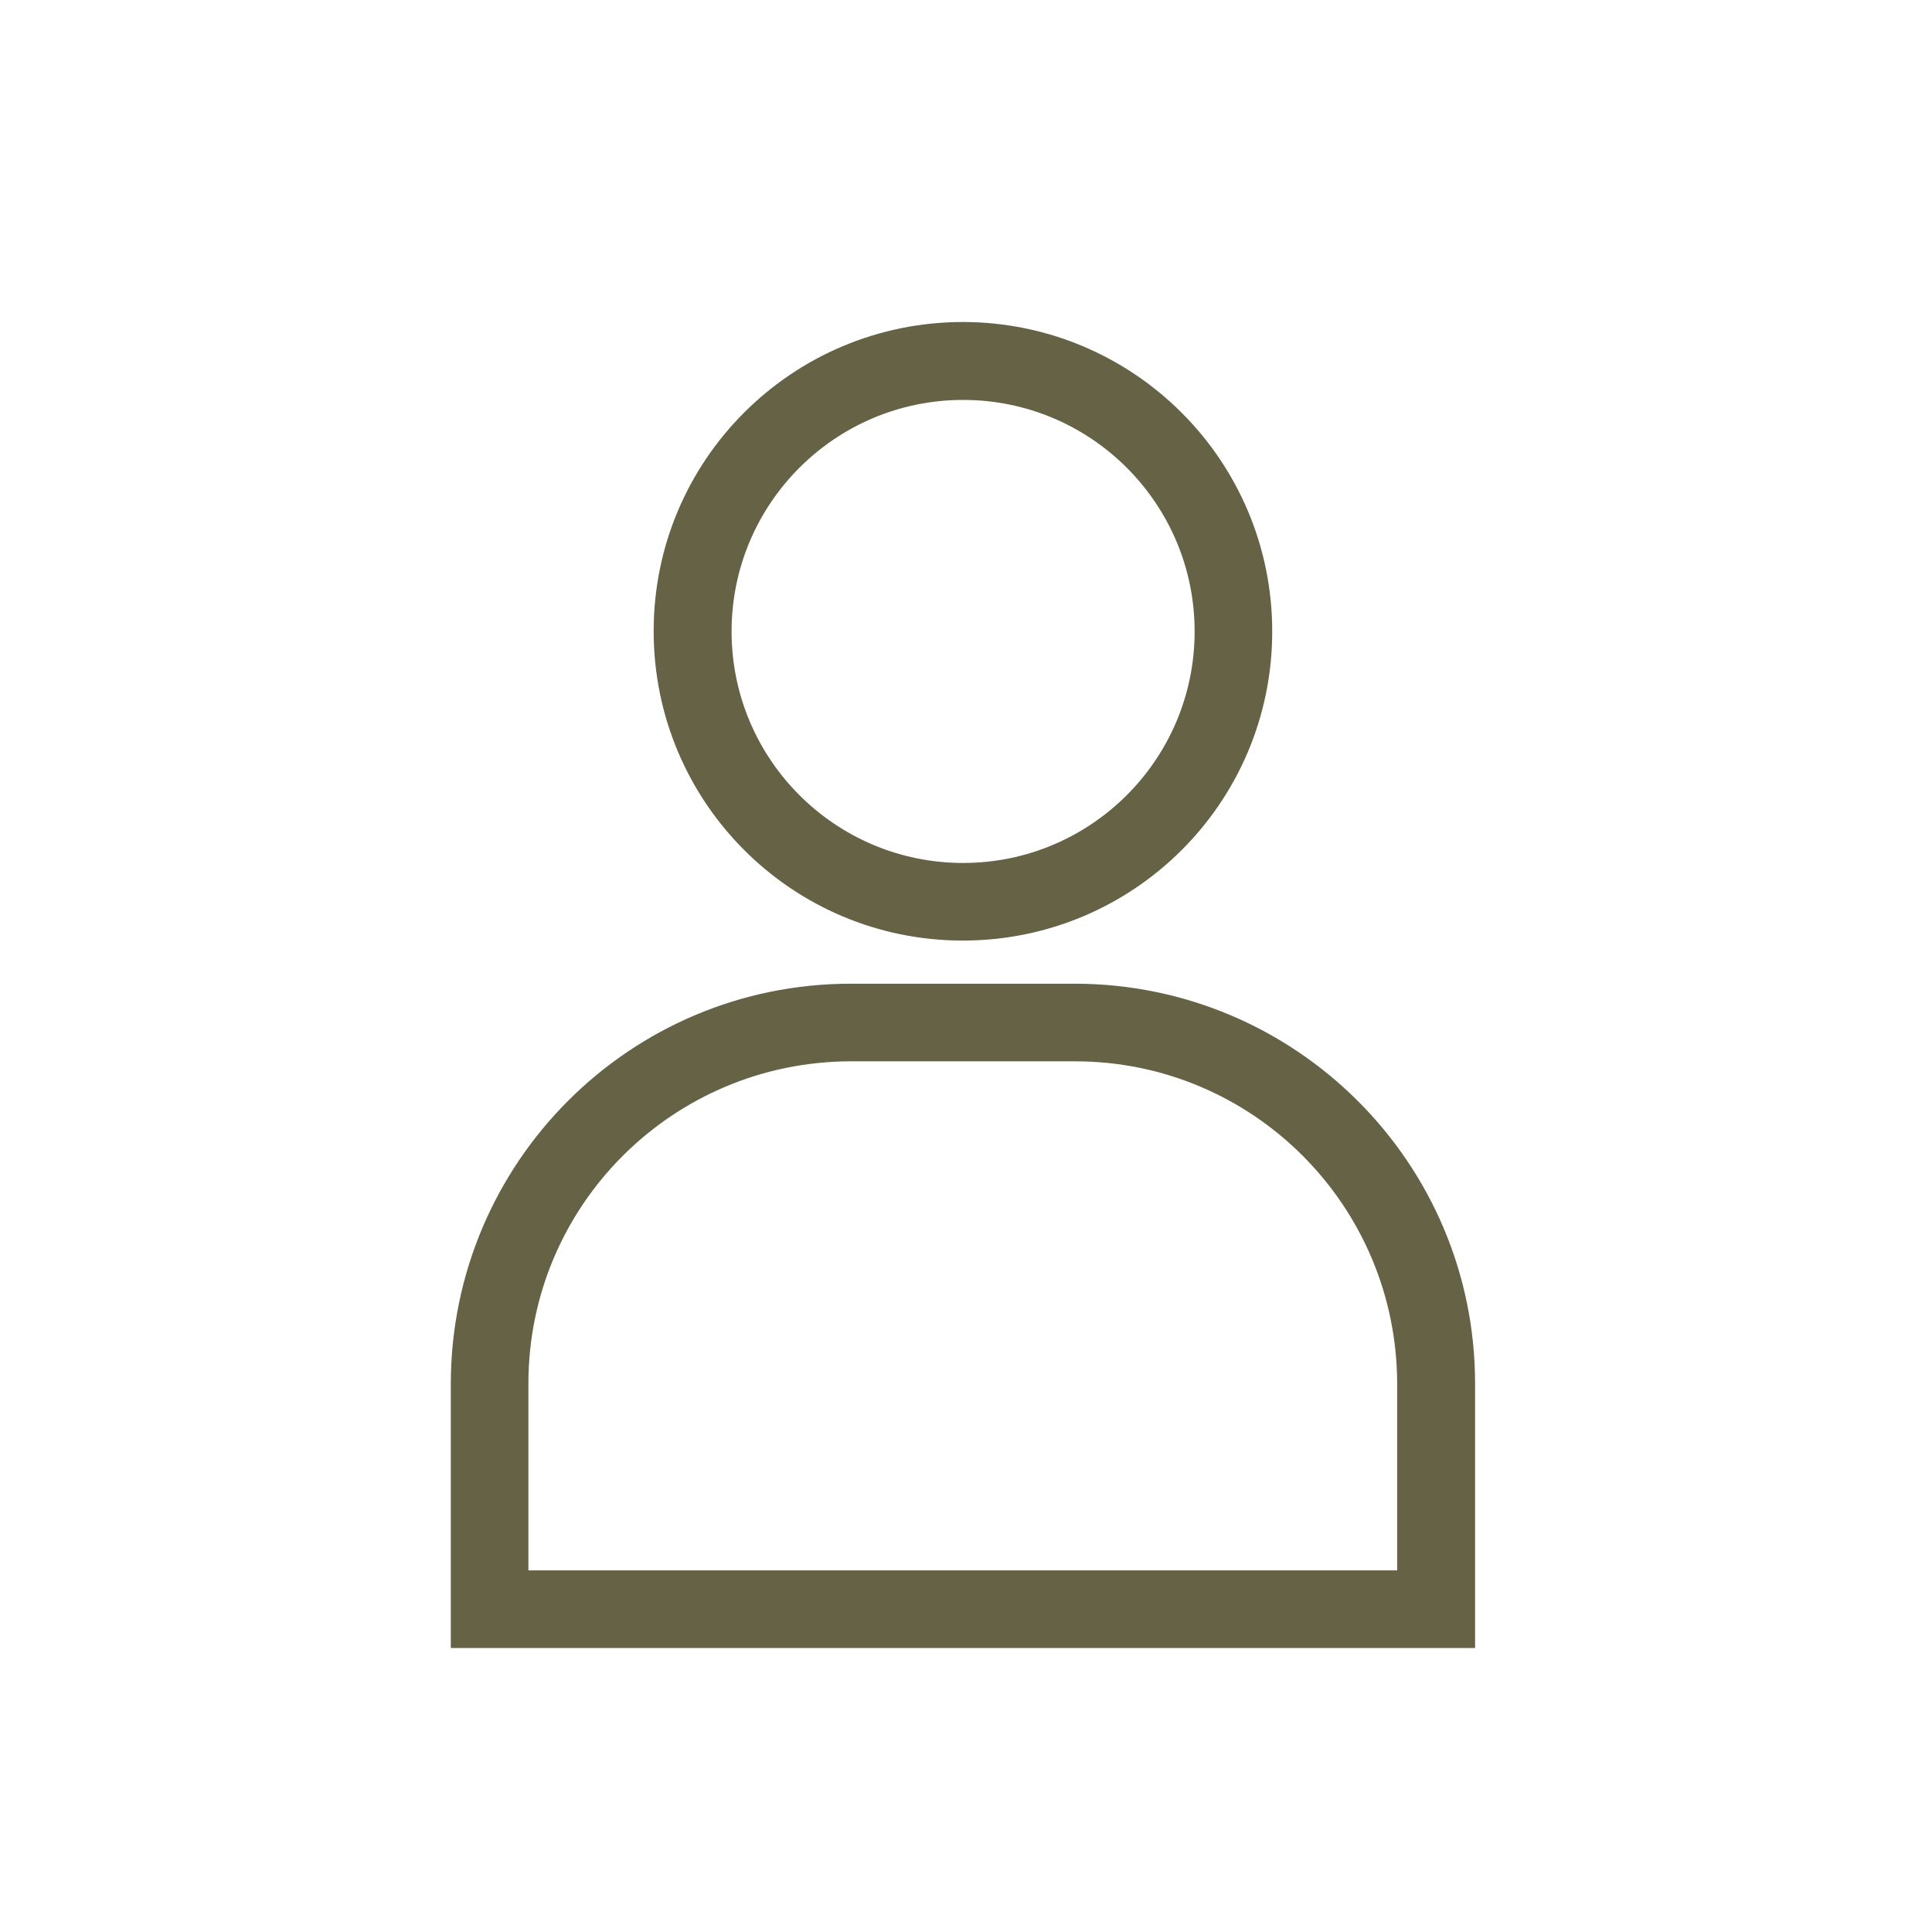 <?xml version="1.0" encoding="UTF-8"?>
<svg id="_レイヤー_1" data-name="レイヤー_1" xmlns="http://www.w3.org/2000/svg" viewBox="0 0 60 60">
  <defs>
    <style>
      .cls-1 {
        fill: none;
      }

      .cls-2 {
        fill: #656246;
      }
    </style>
  </defs>
  <g id="_グループ_1116" data-name="グループ_1116">
    <rect id="_長方形_504" data-name="長方形_504" class="cls-1" width="60" height="60"/>
    <g id="user">
      <g id="_グループ_7" data-name="グループ_7">
        <g id="_グループ_6" data-name="グループ_6">
          <path id="_パス_8" data-name="パス_8" class="cls-2" d="M33.39,30.55h-6.97c-6.86,0-12.41,5.56-12.42,12.42v8.21h31.81v-8.21c0-6.86-5.57-12.41-12.42-12.42ZM16.41,48.77v-5.8c0-5.53,4.48-10,10.01-10.01h6.96c5.53,0,10,4.48,10.01,10.01v5.8h-26.98Z"/>
        </g>
      </g>
      <g id="_グループ_9" data-name="グループ_9">
        <g id="_グループ_8" data-name="グループ_8">
          <path id="_パス_9" data-name="パス_9" class="cls-2" d="M29.91,10c-5.31,0-9.61,4.29-9.61,9.6,0,5.31,4.29,9.61,9.6,9.61,5.31,0,9.61-4.29,9.61-9.6h0c0-5.31-4.3-9.6-9.6-9.61ZM29.91,26.8c-3.97,0-7.19-3.22-7.19-7.19s3.22-7.19,7.19-7.19c3.97,0,7.19,3.22,7.19,7.19,0,3.97-3.22,7.19-7.19,7.19Z"/>
        </g>
      </g>
    </g>
  </g>
</svg>